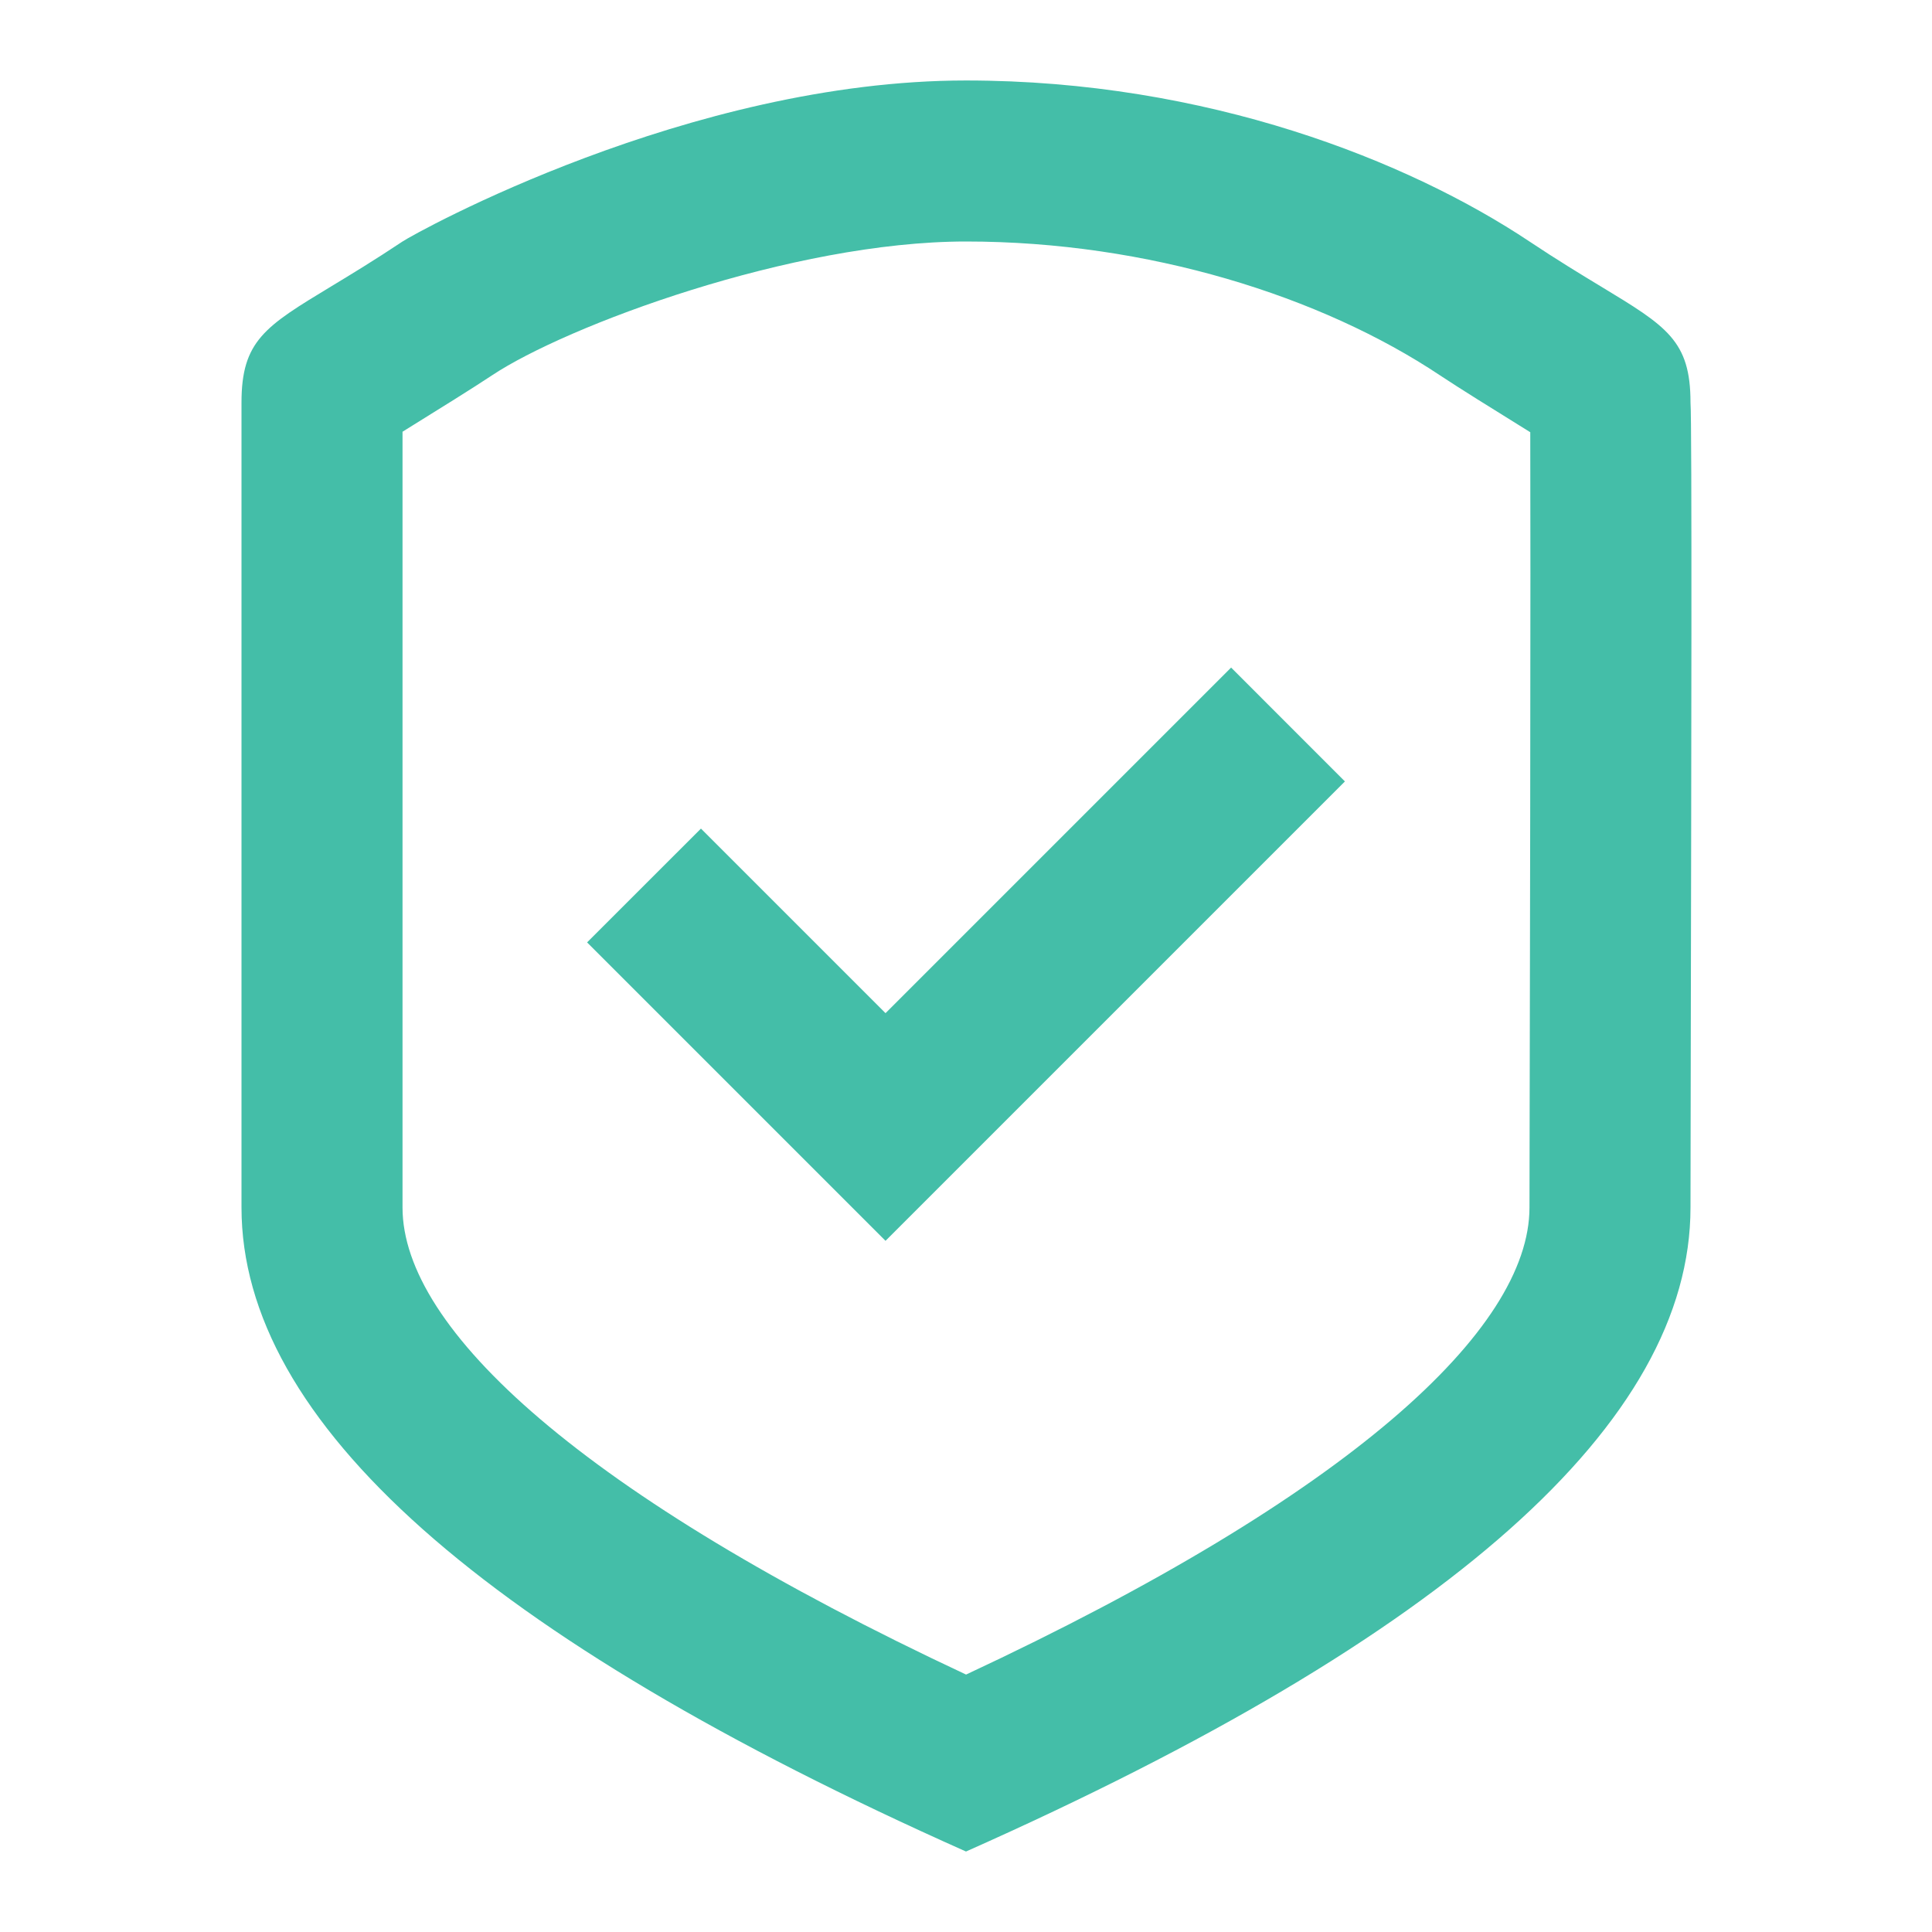 <svg width="32" height="32" viewBox="0 0 32 32" fill="none" xmlns="http://www.w3.org/2000/svg">
<path fill-rule="evenodd" clip-rule="evenodd" d="M16 30.667C8 27.103 4 23.547 4 20V6.667C4 5.643 4.393 5.405 5.48 4.747C5.809 4.548 6.202 4.31 6.667 4C6.882 3.856 11.418 1.333 16 1.333C19.994 1.333 23.333 2.667 25.333 4C25.798 4.31 26.191 4.548 26.52 4.747C27.607 5.405 28 5.643 28 6.667C28.026 6.956 28.013 13.116 28.005 17.059L28.005 17.061C28.002 18.405 28 19.492 28 20C28 23.555 24 27.111 16 30.667ZM25.333 20C25.333 19.693 25.334 19.178 25.336 18.34L25.341 15.735C25.343 14.893 25.344 14.17 25.345 13.48C25.35 10.504 25.349 7.949 25.346 7.159L25.163 7.045L25.163 7.045C24.732 6.778 24.17 6.429 23.854 6.219C21.886 4.906 19.013 4 16 4C13.117 4 9.371 5.402 8.146 6.219C7.83 6.429 7.268 6.778 6.837 7.045L6.837 7.045L6.667 7.151V20C6.667 22.011 9.639 24.758 16.001 27.736C22.363 24.765 25.333 22.019 25.333 20ZM20.391 11.057L14.667 16.781L11.61 13.724L9.724 15.609L14.667 20.552L22.276 12.943L20.391 11.057Z" fill="#44BEA8"/>
</svg>
